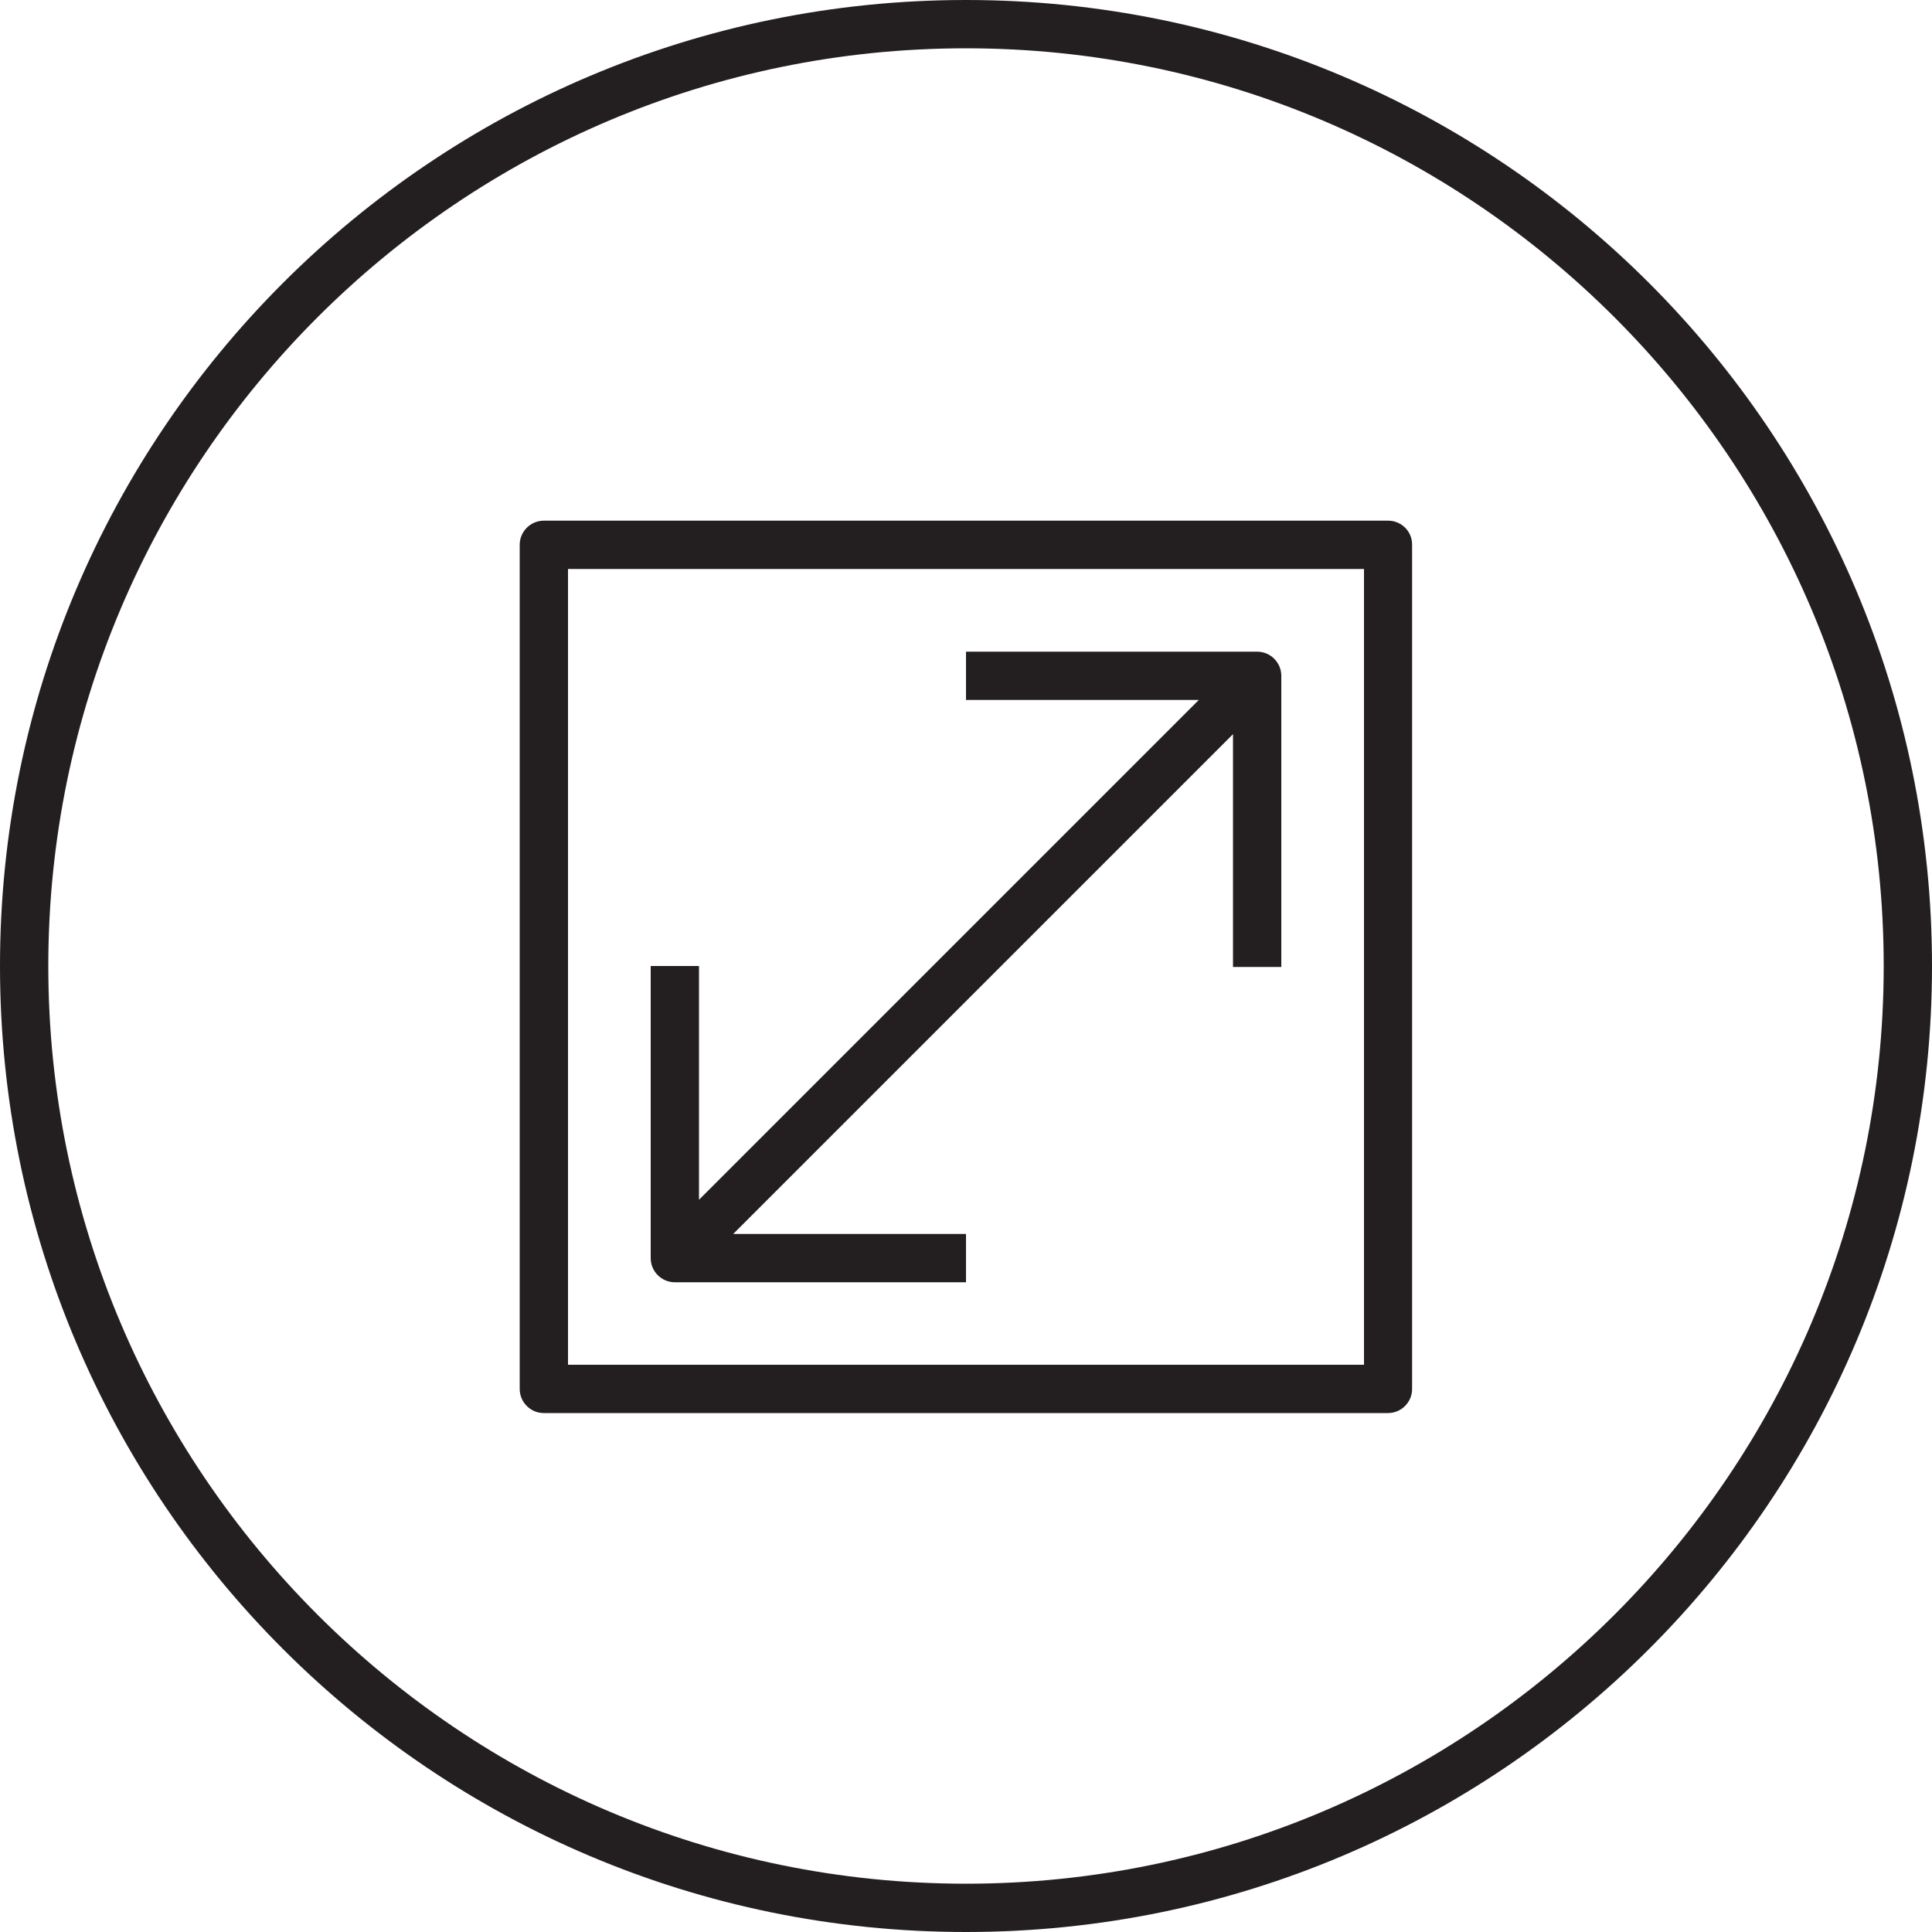 <?xml version="1.0" encoding="utf-8"?>
<!-- Generator: Adobe Illustrator 26.1.0, SVG Export Plug-In . SVG Version: 6.00 Build 0)  -->
<svg version="1.1" id="Icon" xmlns="http://www.w3.org/2000/svg" xmlns:xlink="http://www.w3.org/1999/xlink" x="0px" y="0px"
	 viewBox="0 0 100 100" style="enable-background:new 0 0 100 100;" xml:space="preserve">
<style type="text/css">
	.st0{fill:#231F20;}
</style>
<g>
	<path class="st0" d="M50,0C22.39,0,0,22.39,0,50s22.39,50,50,50s50-22.39,50-50S77.61,0,50,0z M50,97.5
		C23.81,97.5,2.5,76.19,2.5,50S23.81,2.5,50,2.5S97.5,23.81,97.5,50S76.19,97.5,50,97.5z"/>
	<path class="st0" d="M71.85,26.95h-43.7c-0.69,0-1.25,0.56-1.25,1.25v43.69c0,0.69,0.56,1.25,1.25,1.25h43.69
		c0.69,0,1.25-0.56,1.25-1.25V28.2C73.1,27.51,72.54,26.95,71.85,26.95z M70.6,70.64H29.4V29.45h41.2V70.64z"/>
	<path class="st0" d="M34.93,66.37H50v-2.5H37.95L63.82,38v12.05h2.5V34.98c0-0.69-0.56-1.25-1.25-1.25H50v2.5h12.05L36.18,62.1V50
		h-2.5v15.12C33.68,65.81,34.24,66.37,34.93,66.37z"/>
</g>
</svg>
